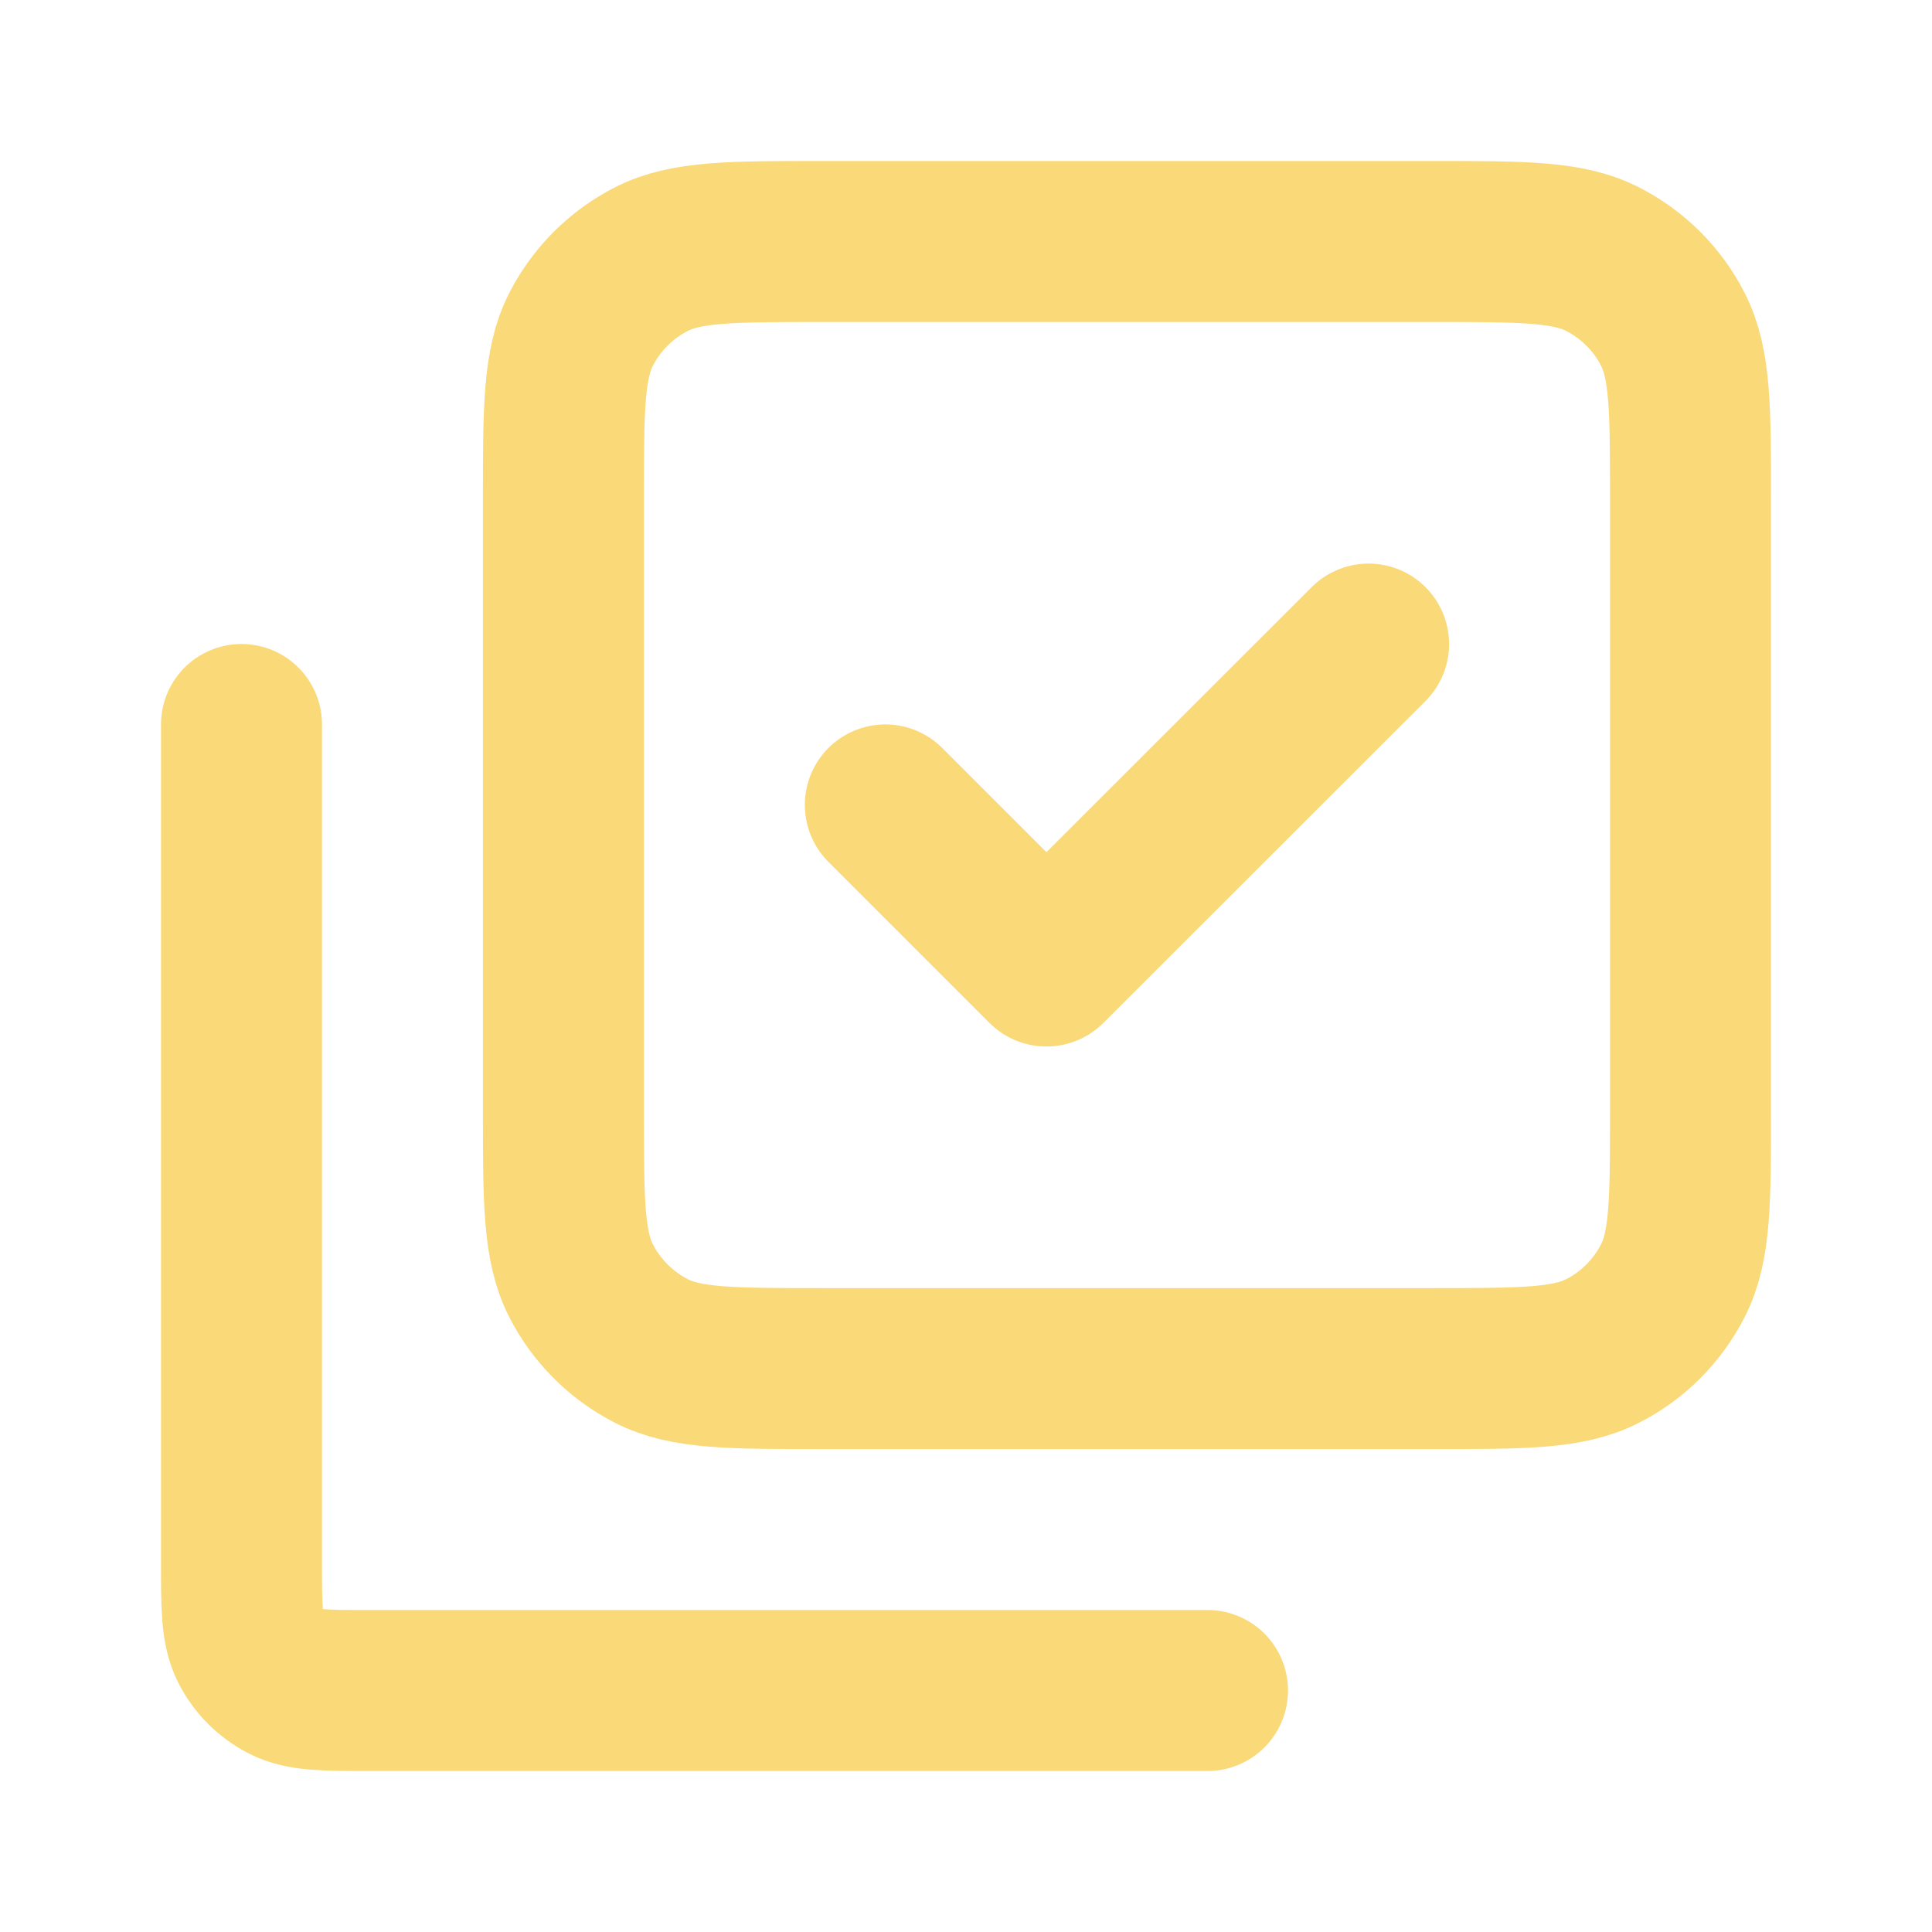 <?xml version="1.0" encoding="utf-8"?>
<!-- Generator: Adobe Illustrator 27.0.0, SVG Export Plug-In . SVG Version: 6.00 Build 0)  -->
<svg version="1.1" id="Layer_1" xmlns="http://www.w3.org/2000/svg" xmlns:xlink="http://www.w3.org/1999/xlink" x="0px" y="0px"
	 viewBox="0 0 800 800" style="enable-background:new 0 0 800 800;" xml:space="preserve">
<style type="text/css">
	.st0{fill:none;stroke:#FAD979;stroke-width:66.667;stroke-linecap:round;stroke-linejoin:round;stroke-miterlimit:133.333;}
</style>
<g id="Edit__x2F__Select_x5F_Multiple">
	<path id="Vector" class="st0" d="M100,300v346.7c0,18.7,0,28,3.6,35.1c3.2,6.3,8.3,11.4,14.6,14.6c7.1,3.6,16.5,3.6,35.1,3.6H500
		 M566.7,266.7L433.3,400l-66.7-66.7 M233.3,460V206.7c0-37.3,0-56,7.3-70.3c6.4-12.5,16.6-22.7,29.1-29.1
		C284,100,302.7,100,340,100h253.3c37.3,0,56,0,70.3,7.3c12.5,6.4,22.8,16.6,29.1,29.1c7.3,14.3,7.3,32.9,7.3,70.3V460
		c0,37.3,0,56-7.3,70.3c-6.4,12.5-16.6,22.8-29.1,29.1c-14.2,7.3-32.9,7.3-70.1,7.3H339.9c-37.3,0-55.9,0-70.2-7.3
		c-12.5-6.4-22.7-16.6-29.1-29.1C233.3,516,233.3,497.3,233.3,460z"/>
</g>
</svg>

